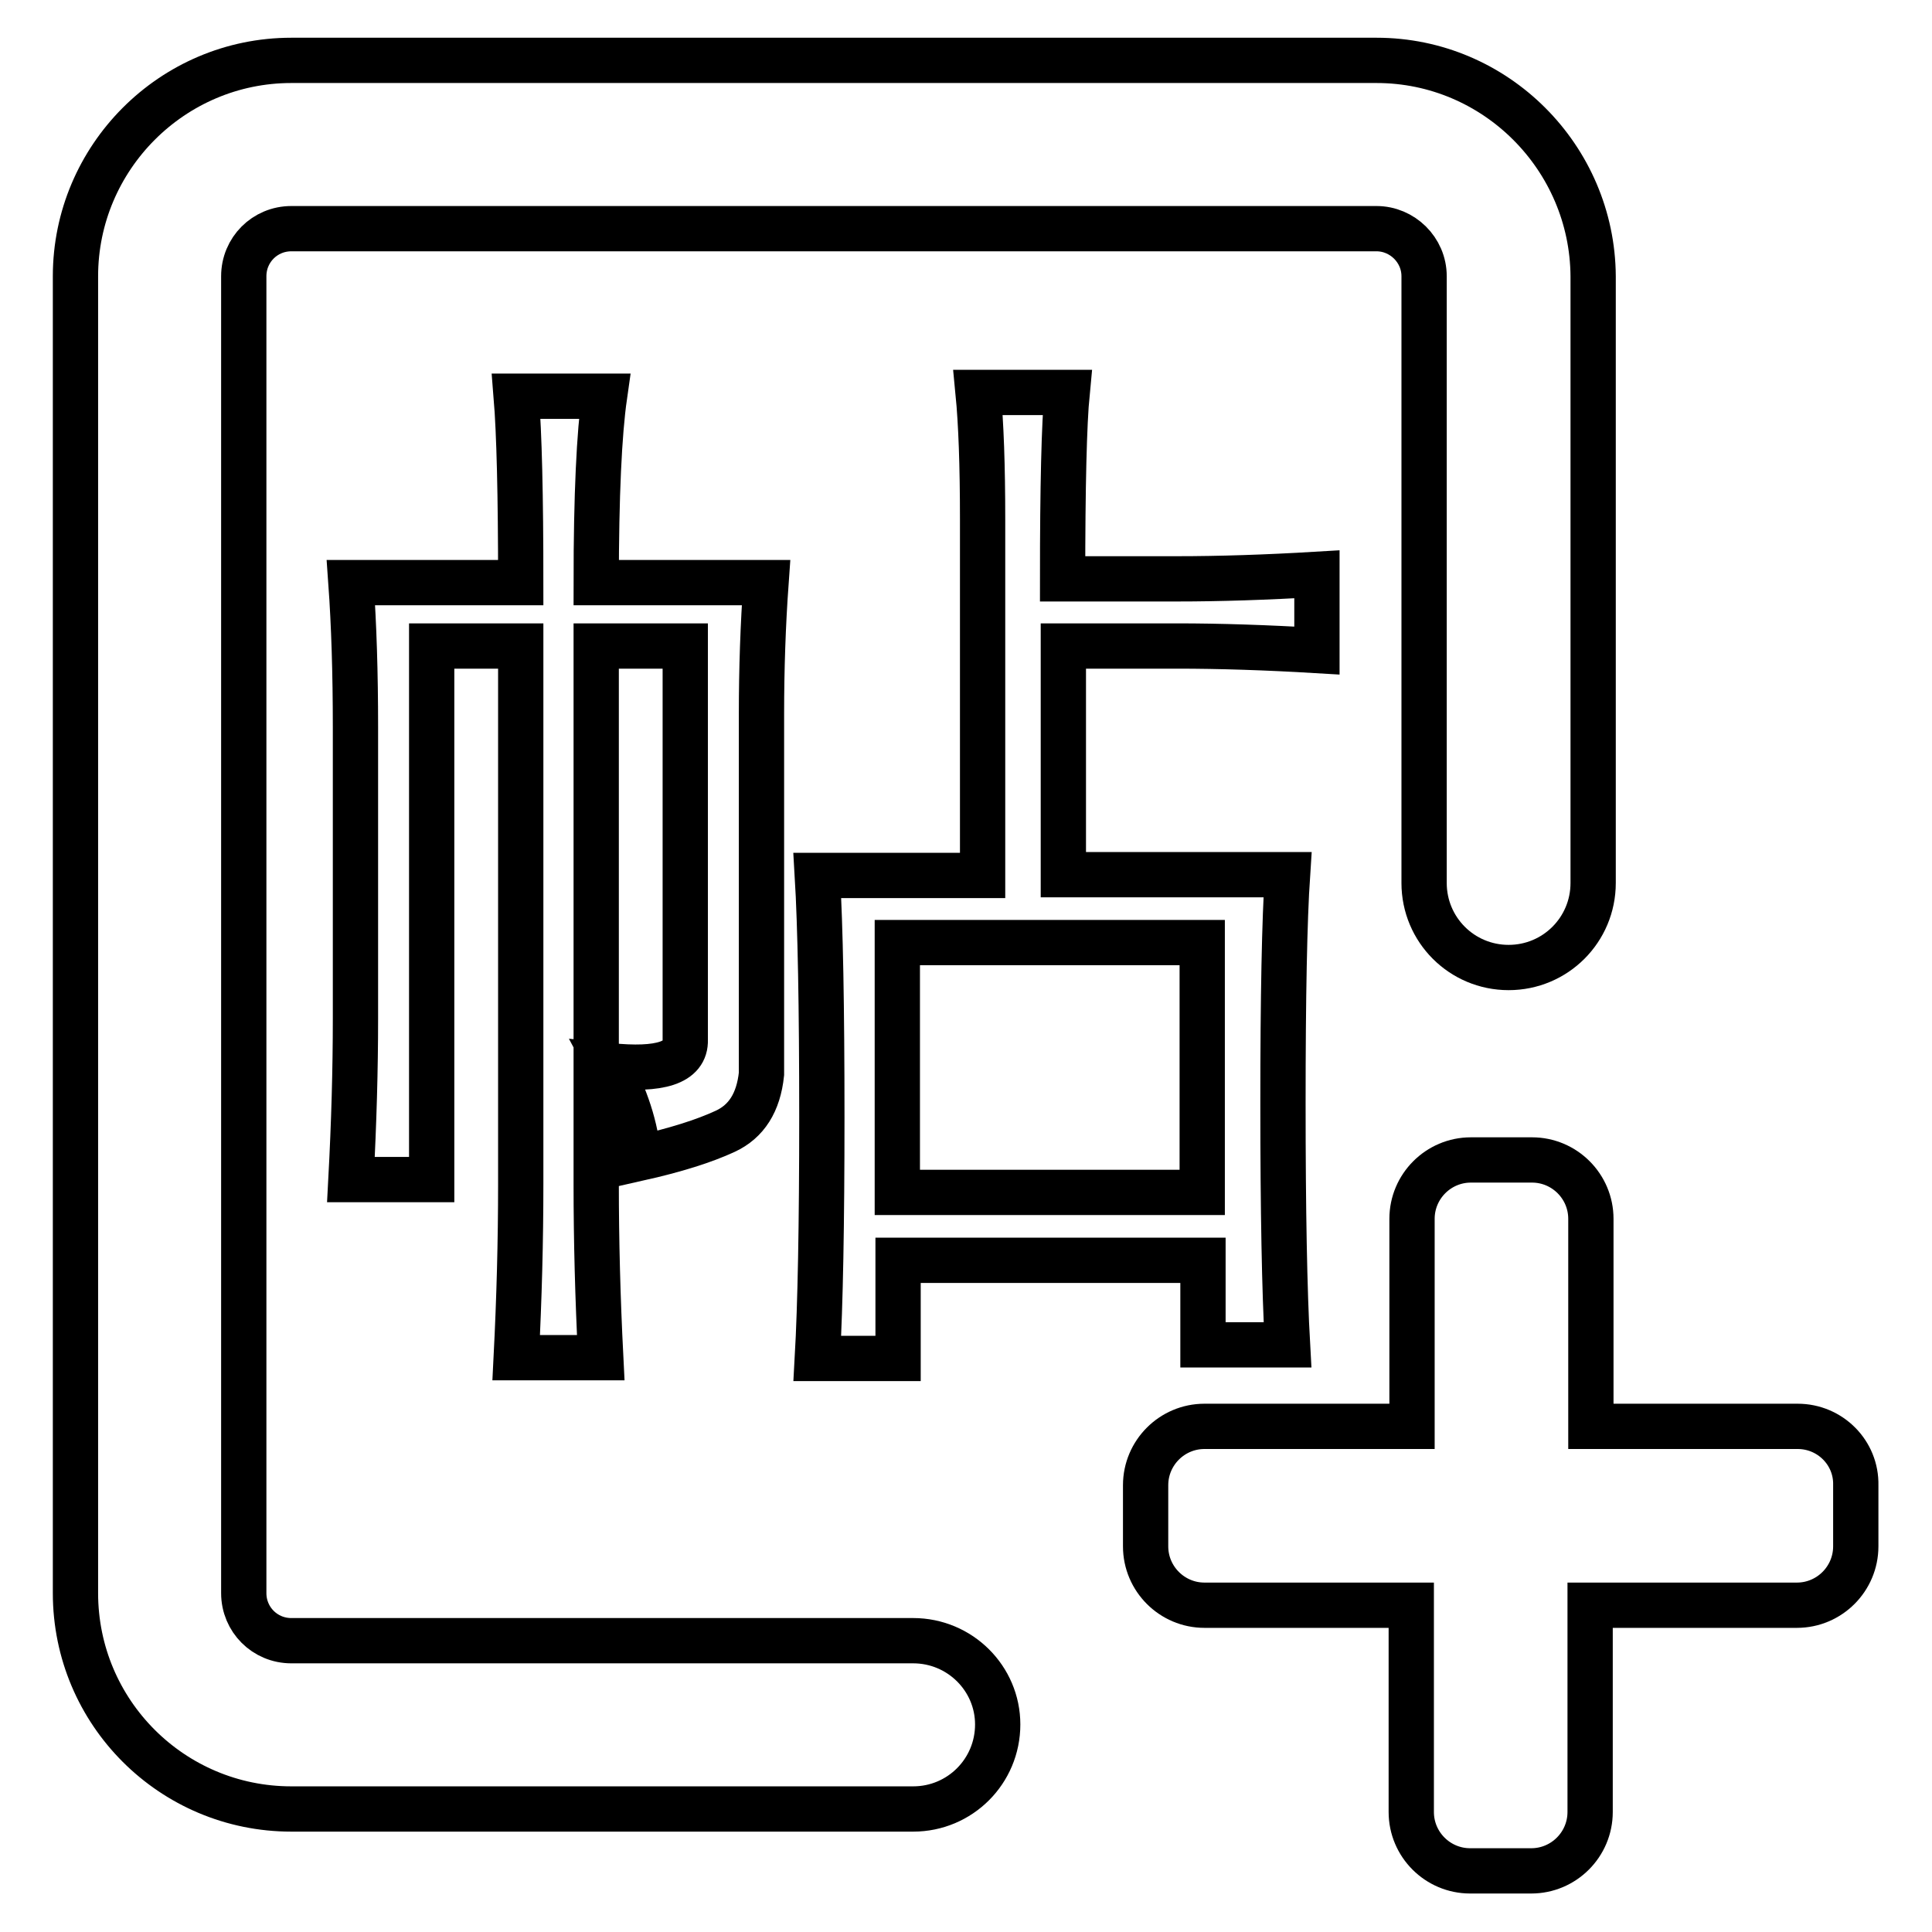 <?xml version="1.0" encoding="utf-8"?>
<!-- Svg Vector Icons : http://www.onlinewebfonts.com/icon -->
<!DOCTYPE svg PUBLIC "-//W3C//DTD SVG 1.1//EN" "http://www.w3.org/Graphics/SVG/1.1/DTD/svg11.dtd">
<svg version="1.1" xmlns="http://www.w3.org/2000/svg" xmlns:xlink="http://www.w3.org/1999/xlink" x="0px" y="0px" viewBox="0 0 256 256" enable-background="new 0 0 256 256" xml:space="preserve">
<g><g><path stroke-width="6" fill-opacity="0" stroke="#000000"  d="M121,217.4H38.6c-3.5,0-6.3-2.8-6.3-6.3V36.6c0-3.5,2.8-6.3,6.3-6.3h143.8c3.4,0,6.3,2.8,6.3,6.3V117c0,6.2,5,11.2,11.2,11.2c6.2,0,11.2-5,11.2-11.2V36.6C211,20.9,198.2,8,182.4,8H38.6C22.8,8,10,20.9,10,36.6v174.5c0,15.8,12.8,28.6,28.6,28.6H121c6.2,0,11.2-5,11.2-11.2C132.2,222.4,127.2,217.4,121,217.4z"/><path stroke-width="6" fill-opacity="0" stroke="#000000"  d="M156,85.6c5.6,0,11.8,0.2,18.5,0.6V76.1c-6.7,0.4-12.9,0.6-18.5,0.6h-15.2c0-12.3,0.2-20.6,0.6-24.7h-11.8c0.4,4.1,0.6,9.7,0.6,16.8v47.2h-21.9c0.4,6.7,0.6,17.4,0.6,32c0,14.2-0.2,24.9-0.6,32h10.7V167h40.4v11.2h11.2c-0.4-7.1-0.6-17.8-0.6-32s0.2-24.3,0.6-30.3h-29.7V85.6H156L156,85.6z M159.3,124.9V158h-40.4v-33.1H159.3z"/><path stroke-width="6" fill-opacity="0" stroke="#000000"  d="M80.7,141.2c2.2,4.1,3.6,8.2,3.9,12.3c4.9-1.1,8.7-2.3,11.5-3.6c2.8-1.3,4.4-3.8,4.8-7.6V94.6c0-6,0.2-11.8,0.6-17.4H79c0-11.6,0.4-19.8,1.1-24.7H68.4c0.4,4.9,0.6,13.1,0.6,24.7H46.5c0.4,5.6,0.6,12,0.6,19.1V135c0,6.7-0.2,13.8-0.6,21.3h10.7V85.6H69v71.3c0,7.5-0.2,15.1-0.6,23h11.2c-0.4-7.9-0.6-15.5-0.6-23V85.6h11.8v52.2C90.9,140.8,87.5,141.9,80.7,141.2z"/><path stroke-width="6" fill-opacity="0" stroke="#000000"  d="M238.2,189h-27.4v-27.5c0-4.3-3.5-7.8-7.8-7.8h-8.1c-4.3,0-7.8,3.5-7.8,7.8V189h-27.5c-4.3,0-7.8,3.5-7.8,7.8v8.1c0,4.3,3.5,7.8,7.8,7.8H187v27.4c0,4.3,3.5,7.8,7.8,7.8h8.1c4.3,0,7.8-3.5,7.8-7.8v-27.4h27.4c4.3,0,7.8-3.5,7.8-7.8v-8.1C246,192.5,242.5,189,238.2,189z"/></g></g>
</svg>
